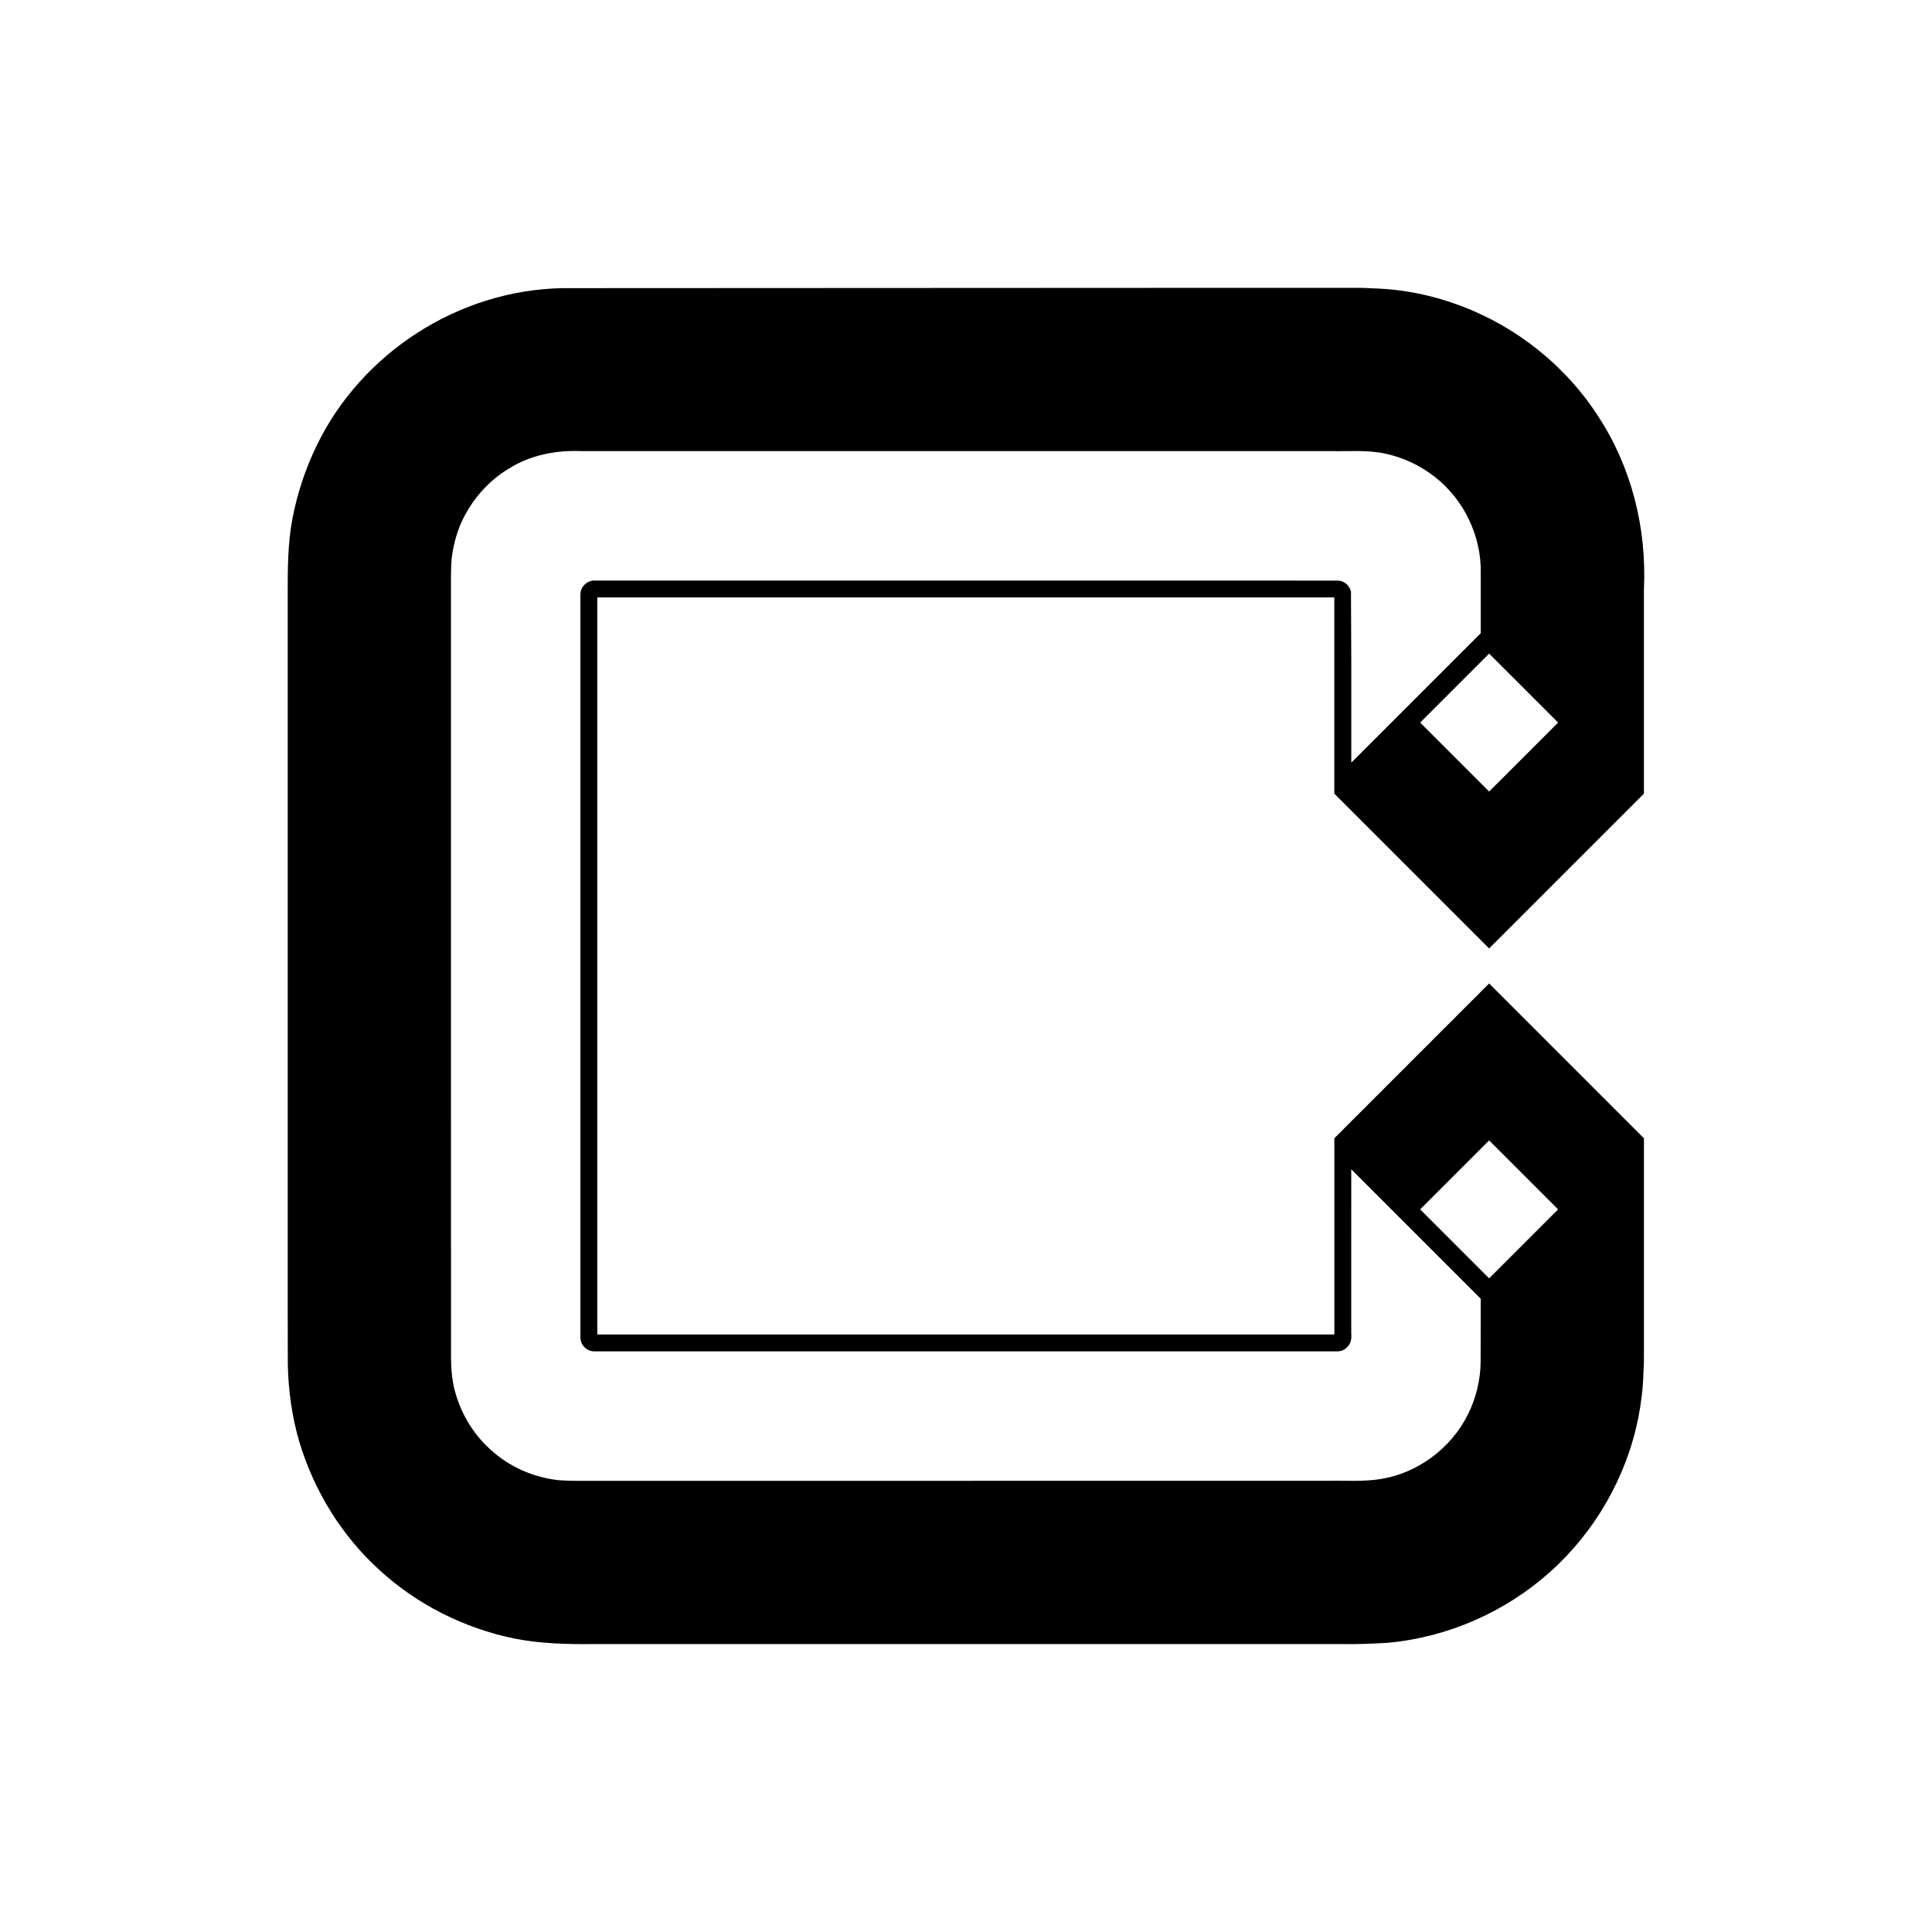 <?xml version="1.0" encoding="UTF-8"?>
<!-- Uploaded to: ICON Repo, www.iconrepo.com, Generator: ICON Repo Mixer Tools -->
<svg fill="#000000" width="800px" height="800px" version="1.1" viewBox="144 144 512 512" xmlns="http://www.w3.org/2000/svg">
 <path d="m531.13 225.05c-7.473-2.816-15.387-4.441-23.551-4.641-2.027-0.141-4.078-0.137-6.133-0.129h-35.766l-172.45 0.082c-27.809 0.445-53.492 17.258-65.324 41.754-2.957 6.102-5.117 12.605-6.406 19.328-1.285 6.719-1.262 13.746-1.254 20.738v188.99l0.031 14.508c0.148 6.977 1.121 13.781 3.019 20.336 3.91 13.043 11.234 24.965 21.254 34.051 9.953 9.152 22.461 15.449 35.863 18.184 6.707 1.324 13.688 1.516 20.695 1.445h198.45c4.117 0.074 8.188-0.098 12.246-0.34 16.086-1.484 31.277-8.273 43.074-18.852 11.781-10.59 20.117-24.977 23.281-40.719 0.766-3.938 1.273-7.934 1.367-12.023 0.141-2.027 0.152-4.074 0.133-6.129v-55.98l-41.023-41.023-41.023 41.023v52h-17.492l-167.93-0.004h-9.902v-195.32h195.32v52l41.023 41.023 41.023-41.023v-54.086c0.773-16.484-3.356-32.504-12.07-45.848-8.578-13.367-21.539-23.73-36.465-29.344zm7.508 221.17 18.277 18.277-18.277 18.277-18.277-18.277zm-36.617-145.42c-0.309-1.527-1.68-2.773-3.231-2.926l-33.109-0.02h-163.88c-1.559-0.145-3.047 0.828-3.684 2.219-0.328 0.703-0.312 1.492-0.301 2.25v195.77c-0.004 0.383 0.004 0.766 0.082 1.141 0.176 0.734 0.543 1.461 1.152 1.93 0.527 0.559 1.285 0.852 2.035 0.945 0.379 0.035 0.762 0.02 1.145 0.023h195.81c0.773 0.035 1.57-0.098 2.238-0.508 1.367-0.949 2.031-2.144 1.816-4.312v-16.562l0.004-26.879 34.305 34.305v4.863l-0.02 11.984c-0.066 4.871-1.277 9.715-3.488 14.051-4.402 8.691-13.008 15.164-22.625 16.824-4.859 0.836-9.609 0.43-14.691 0.531h-15.457l-167.92 0.008h-10.465c-3.305-0.023-6.617 0.086-9.914-0.195-6.562-0.766-12.914-3.547-17.781-8.043-4.965-4.387-8.371-10.426-9.809-16.871-0.68-3.242-0.754-6.57-0.715-9.871v-10.277l-0.004-83.969v-104.95c0.035-3.309-0.098-6.617 0.152-9.918 0.348-3.289 1.168-6.523 2.453-9.574 2.68-6.031 7.168-11.316 12.883-14.668 5.644-3.531 12.414-4.824 19.008-4.555h198.59c4.965 0.109 9.809-0.363 14.621 0.695 4.762 1.035 9.262 3.184 13.09 6.195 7.676 6.016 12.32 15.707 12.098 25.477v15.891l-34.305 34.305v-26.879zm36.617 52.969-18.277-18.277 18.277-18.277 18.277 18.277z"/>
</svg>